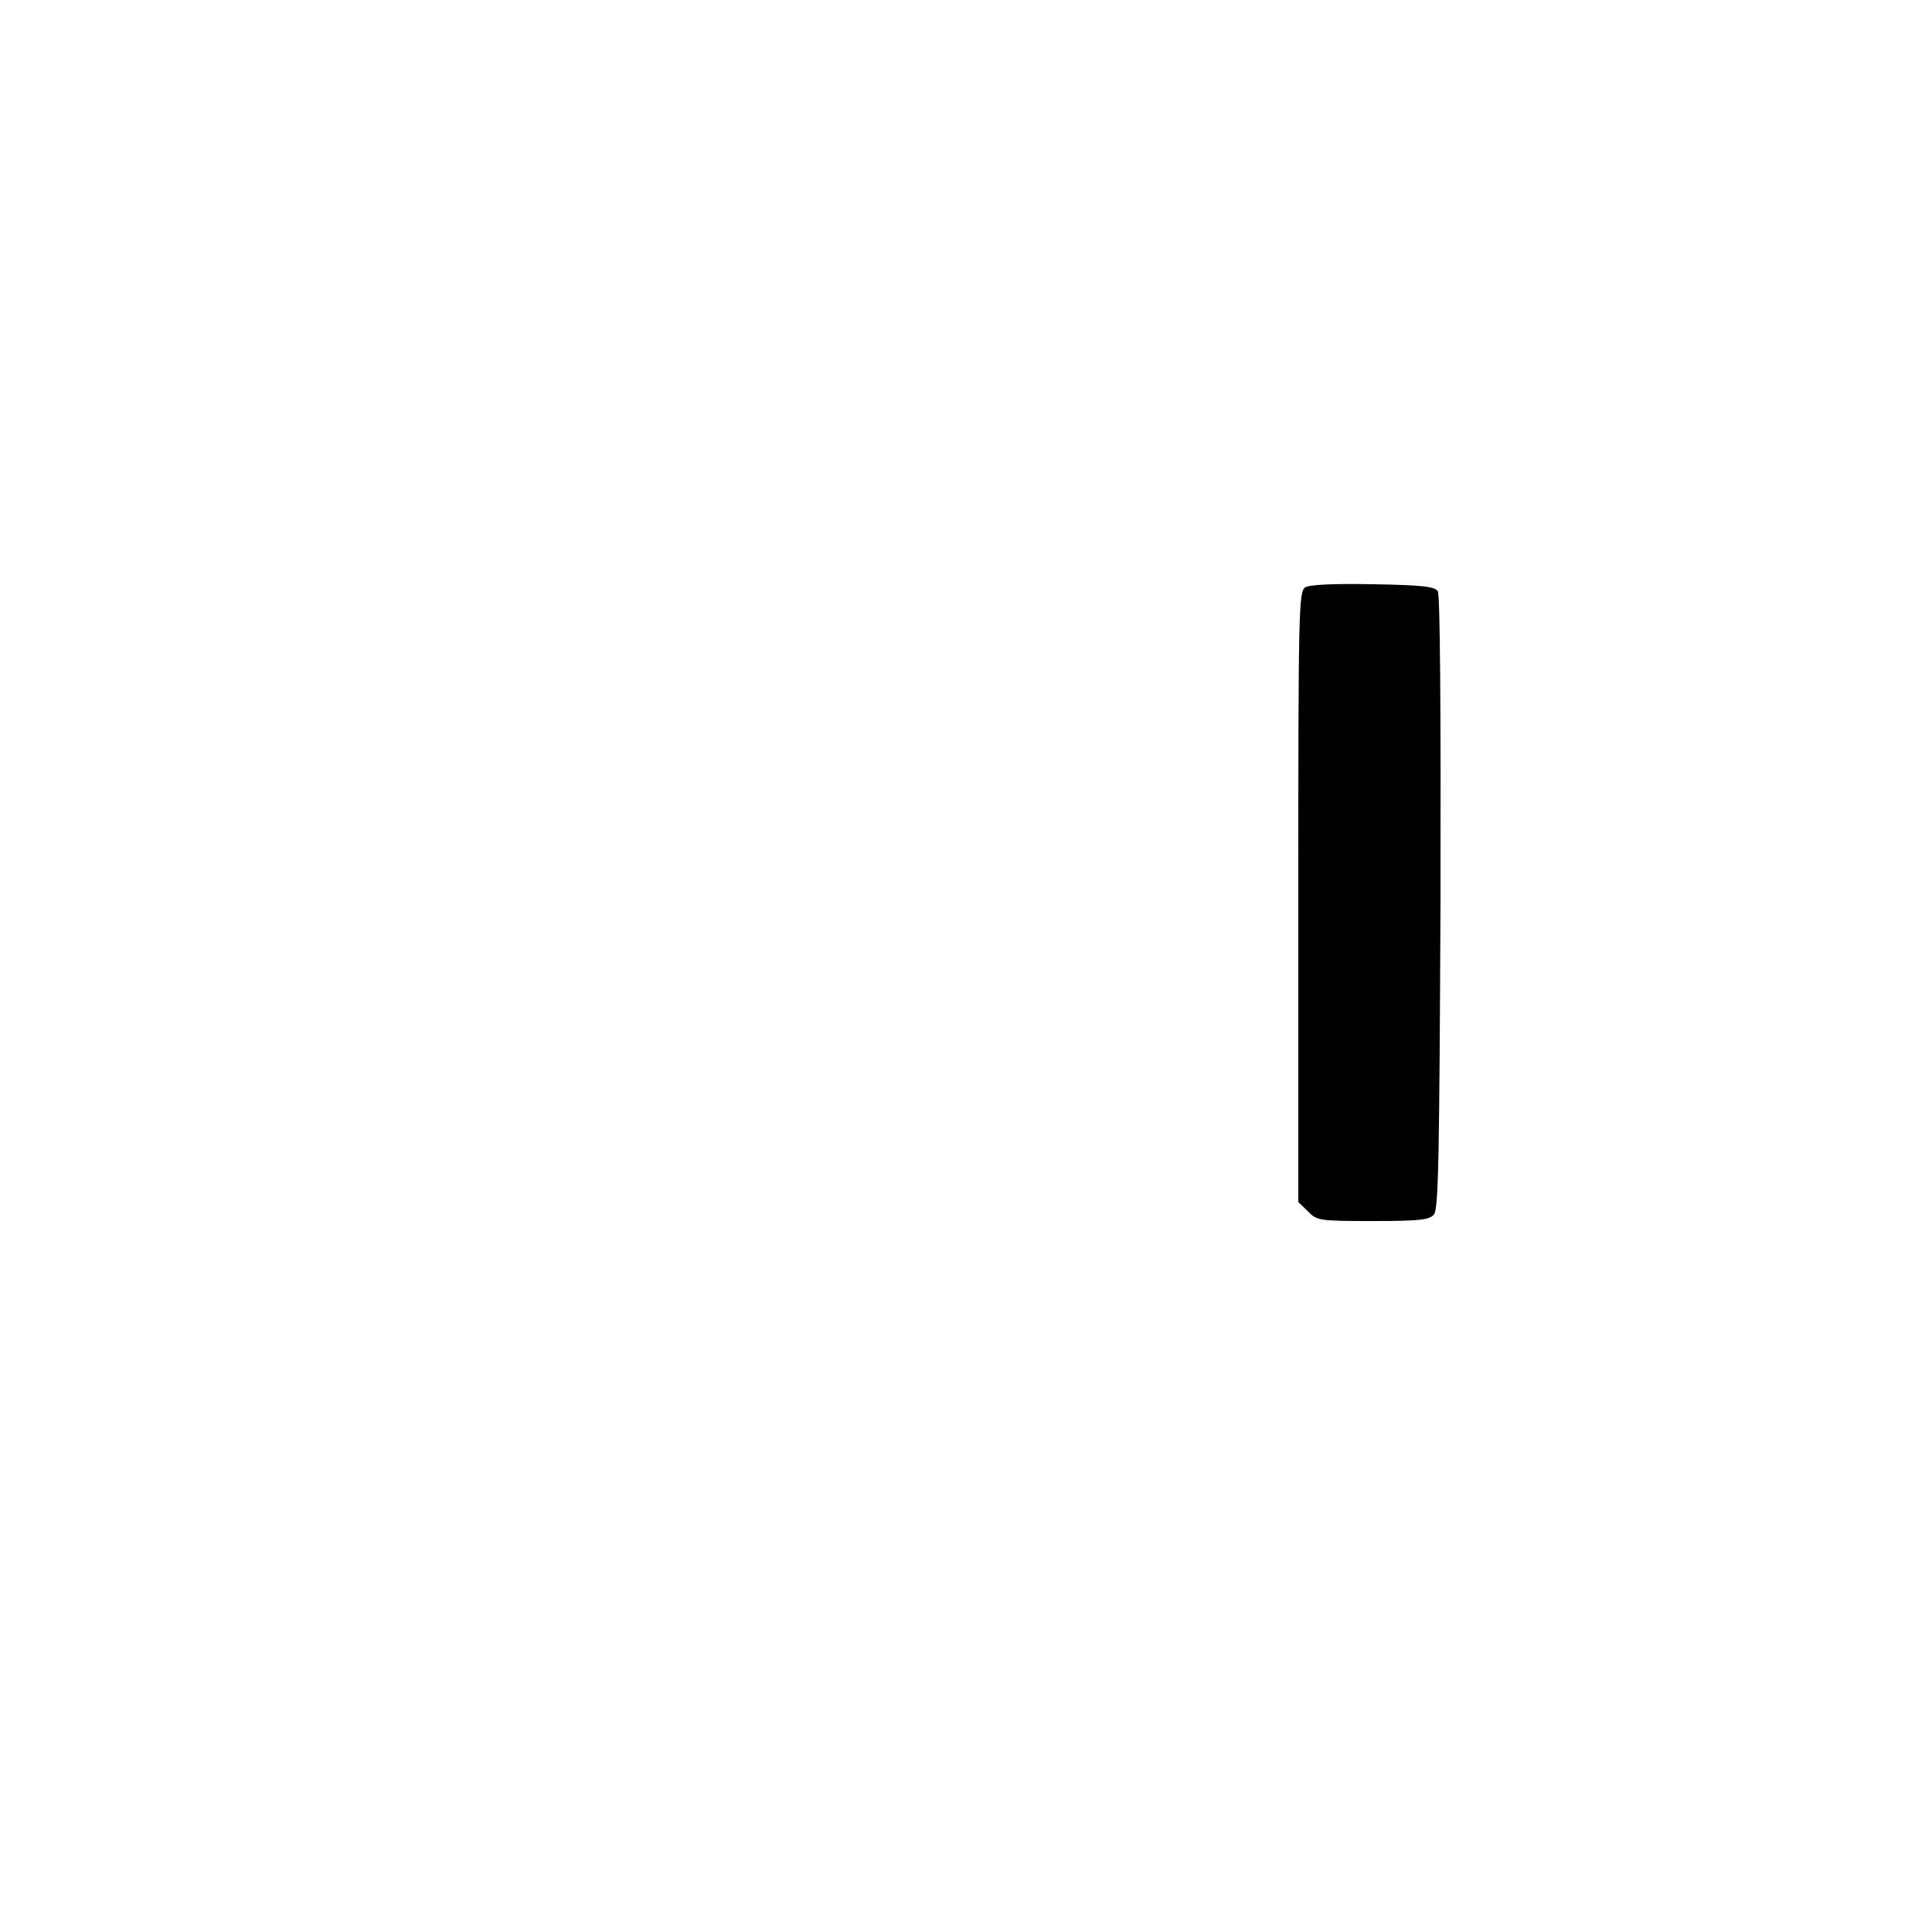 <?xml version="1.0" encoding="UTF-8" standalone="yes"?>
<svg version="1.0" xmlns="http://www.w3.org/2000/svg" width="500" height="500" viewBox="0 0 500 500" preserveAspectRatio="xMidYMid meet">
  <g transform="translate(0,500) scale(0.1,-0.1)" fill="#000000" stroke="none">
    <path d="M3378 3480 c-17 -10 -18 -59 -18 -801 l0 -790 25 -24 c23 -24 29 -25
168 -25 122 0 147 3 158 17 12 13 14 154 17 807 1 508 -1 796 -7 806 -8 12
-41 16 -168 18 -100 2 -164 -1 -175 -8z"/>
  </g>
</svg>